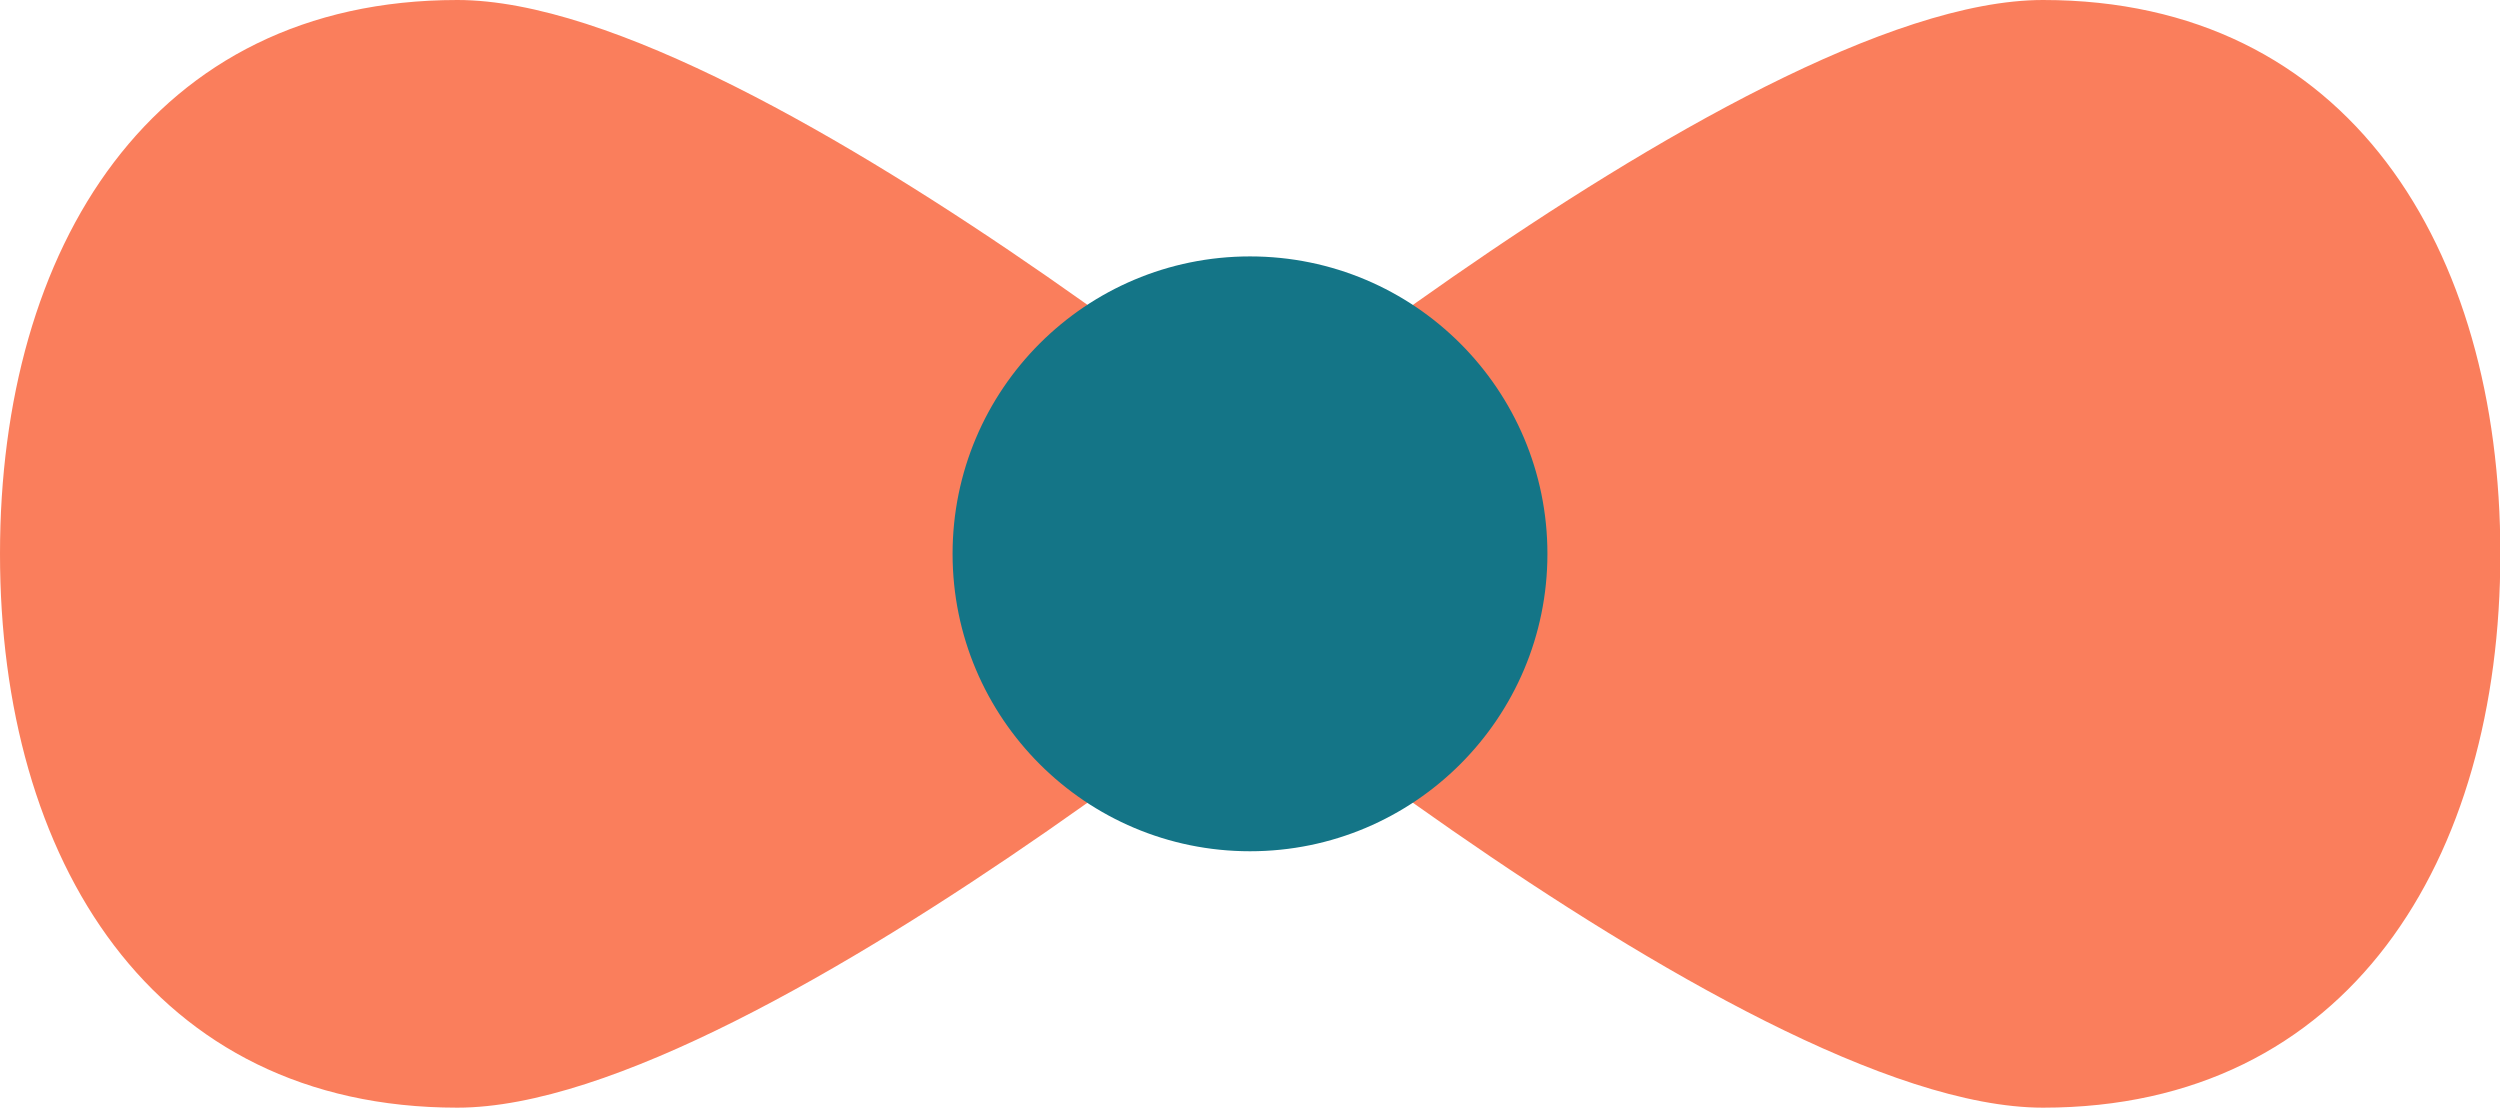<svg xmlns="http://www.w3.org/2000/svg" x="0px" y="0px" viewBox="0 0 7.254 3.214" style="vertical-align: middle; max-width: 100%; width: 100%;" width="100%"><g>
	<g>
		<g>
			<g>
				<path d="M4.087,1.607c0,0-1.873,1.607-2.76,1.607S0,2.494,0,1.607S0.439,0,1.327,0      S4.087,1.607,4.087,1.607z" fill="rgb(250,126,92)"></path>
			</g>
		</g>
		<g>
			<g>
				<path d="M3.168,1.607c0,0,1.873,1.607,2.76,1.607s1.327-0.719,1.327-1.607S6.815,0,5.928,0      S3.168,1.607,3.168,1.607z" fill="rgb(250,126,92)"></path>
			</g>
		</g>
	</g>
	<g>
		<g>
			<circle cx="3.627" cy="1.607" r="0.863" fill="rgb(20,117,135)"></circle>
		</g>
	</g>
</g></svg>